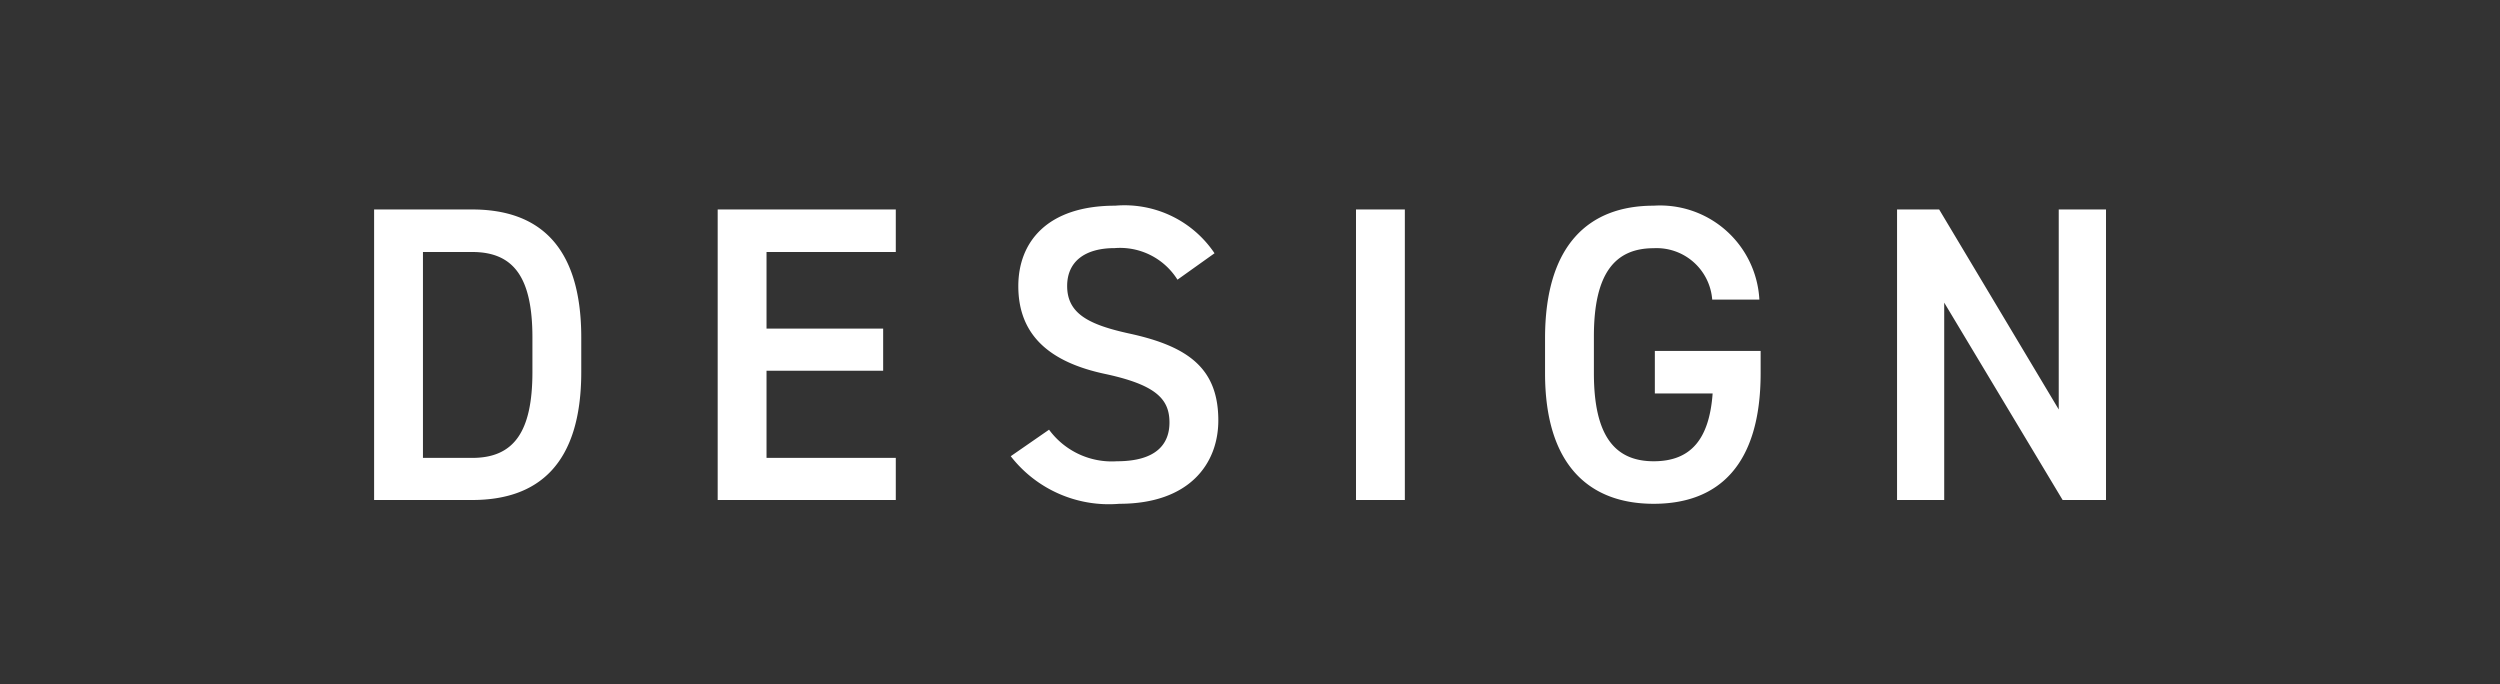 <svg xmlns="http://www.w3.org/2000/svg" width="95" height="26" viewBox="0 0 95 26">
  <g id="グループ_2648" data-name="グループ 2648" transform="translate(-1415 -694)">
    <rect id="長方形_12018" data-name="長方形 12018" width="95" height="26" transform="translate(1415 694)" fill="#333"/>
    <path id="パス_416" data-name="パス 416" d="M4.944,0c2.48,0,4.144-1.328,4.144-4.864V-6.176c0-3.536-1.664-4.864-4.144-4.864H1.216V0Zm0-1.6H3.072V-9.424H4.944c1.584,0,2.288.976,2.288,3.248v1.312C7.232-2.592,6.528-1.6,4.944-1.6Zm9.328-9.44V0H21.04V-1.6H16.128V-4.912H20.56v-1.6H16.128V-9.424H21.04V-11.04Zm18.88,1.664a4.119,4.119,0,0,0-3.776-1.808c-2.592,0-3.68,1.392-3.68,3.056,0,1.872,1.2,2.9,3.328,3.344,1.92.416,2.416.96,2.416,1.84,0,.8-.48,1.472-2,1.472a2.956,2.956,0,0,1-2.576-1.2L25.408-1.664A4.721,4.721,0,0,0,29.536.144c2.656,0,3.76-1.52,3.76-3.168,0-1.984-1.152-2.816-3.376-3.3-1.536-.336-2.368-.752-2.368-1.808,0-.928.672-1.44,1.808-1.44a2.574,2.574,0,0,1,2.384,1.2Zm7.232-1.664H38.528V0h1.856Zm9.5,5.376v1.616H52.08c-.128,1.744-.832,2.576-2.24,2.576-1.472,0-2.272-.96-2.272-3.344V-6.224c0-2.384.8-3.344,2.272-3.344a2.118,2.118,0,0,1,2.224,1.952h1.792a3.779,3.779,0,0,0-4.016-3.568c-2.464,0-4.128,1.488-4.128,5.04v1.328c0,3.472,1.664,4.96,4.128,4.96,2.48,0,4.064-1.488,4.064-4.96v-.848ZM65.232-11.04v7.6l-4.544-7.6h-1.6V0H60.88V-7.5l4.5,7.5h1.648V-11.04Z" transform="translate(1428 713)" fill="#fff"/>
  </g>
</svg>
